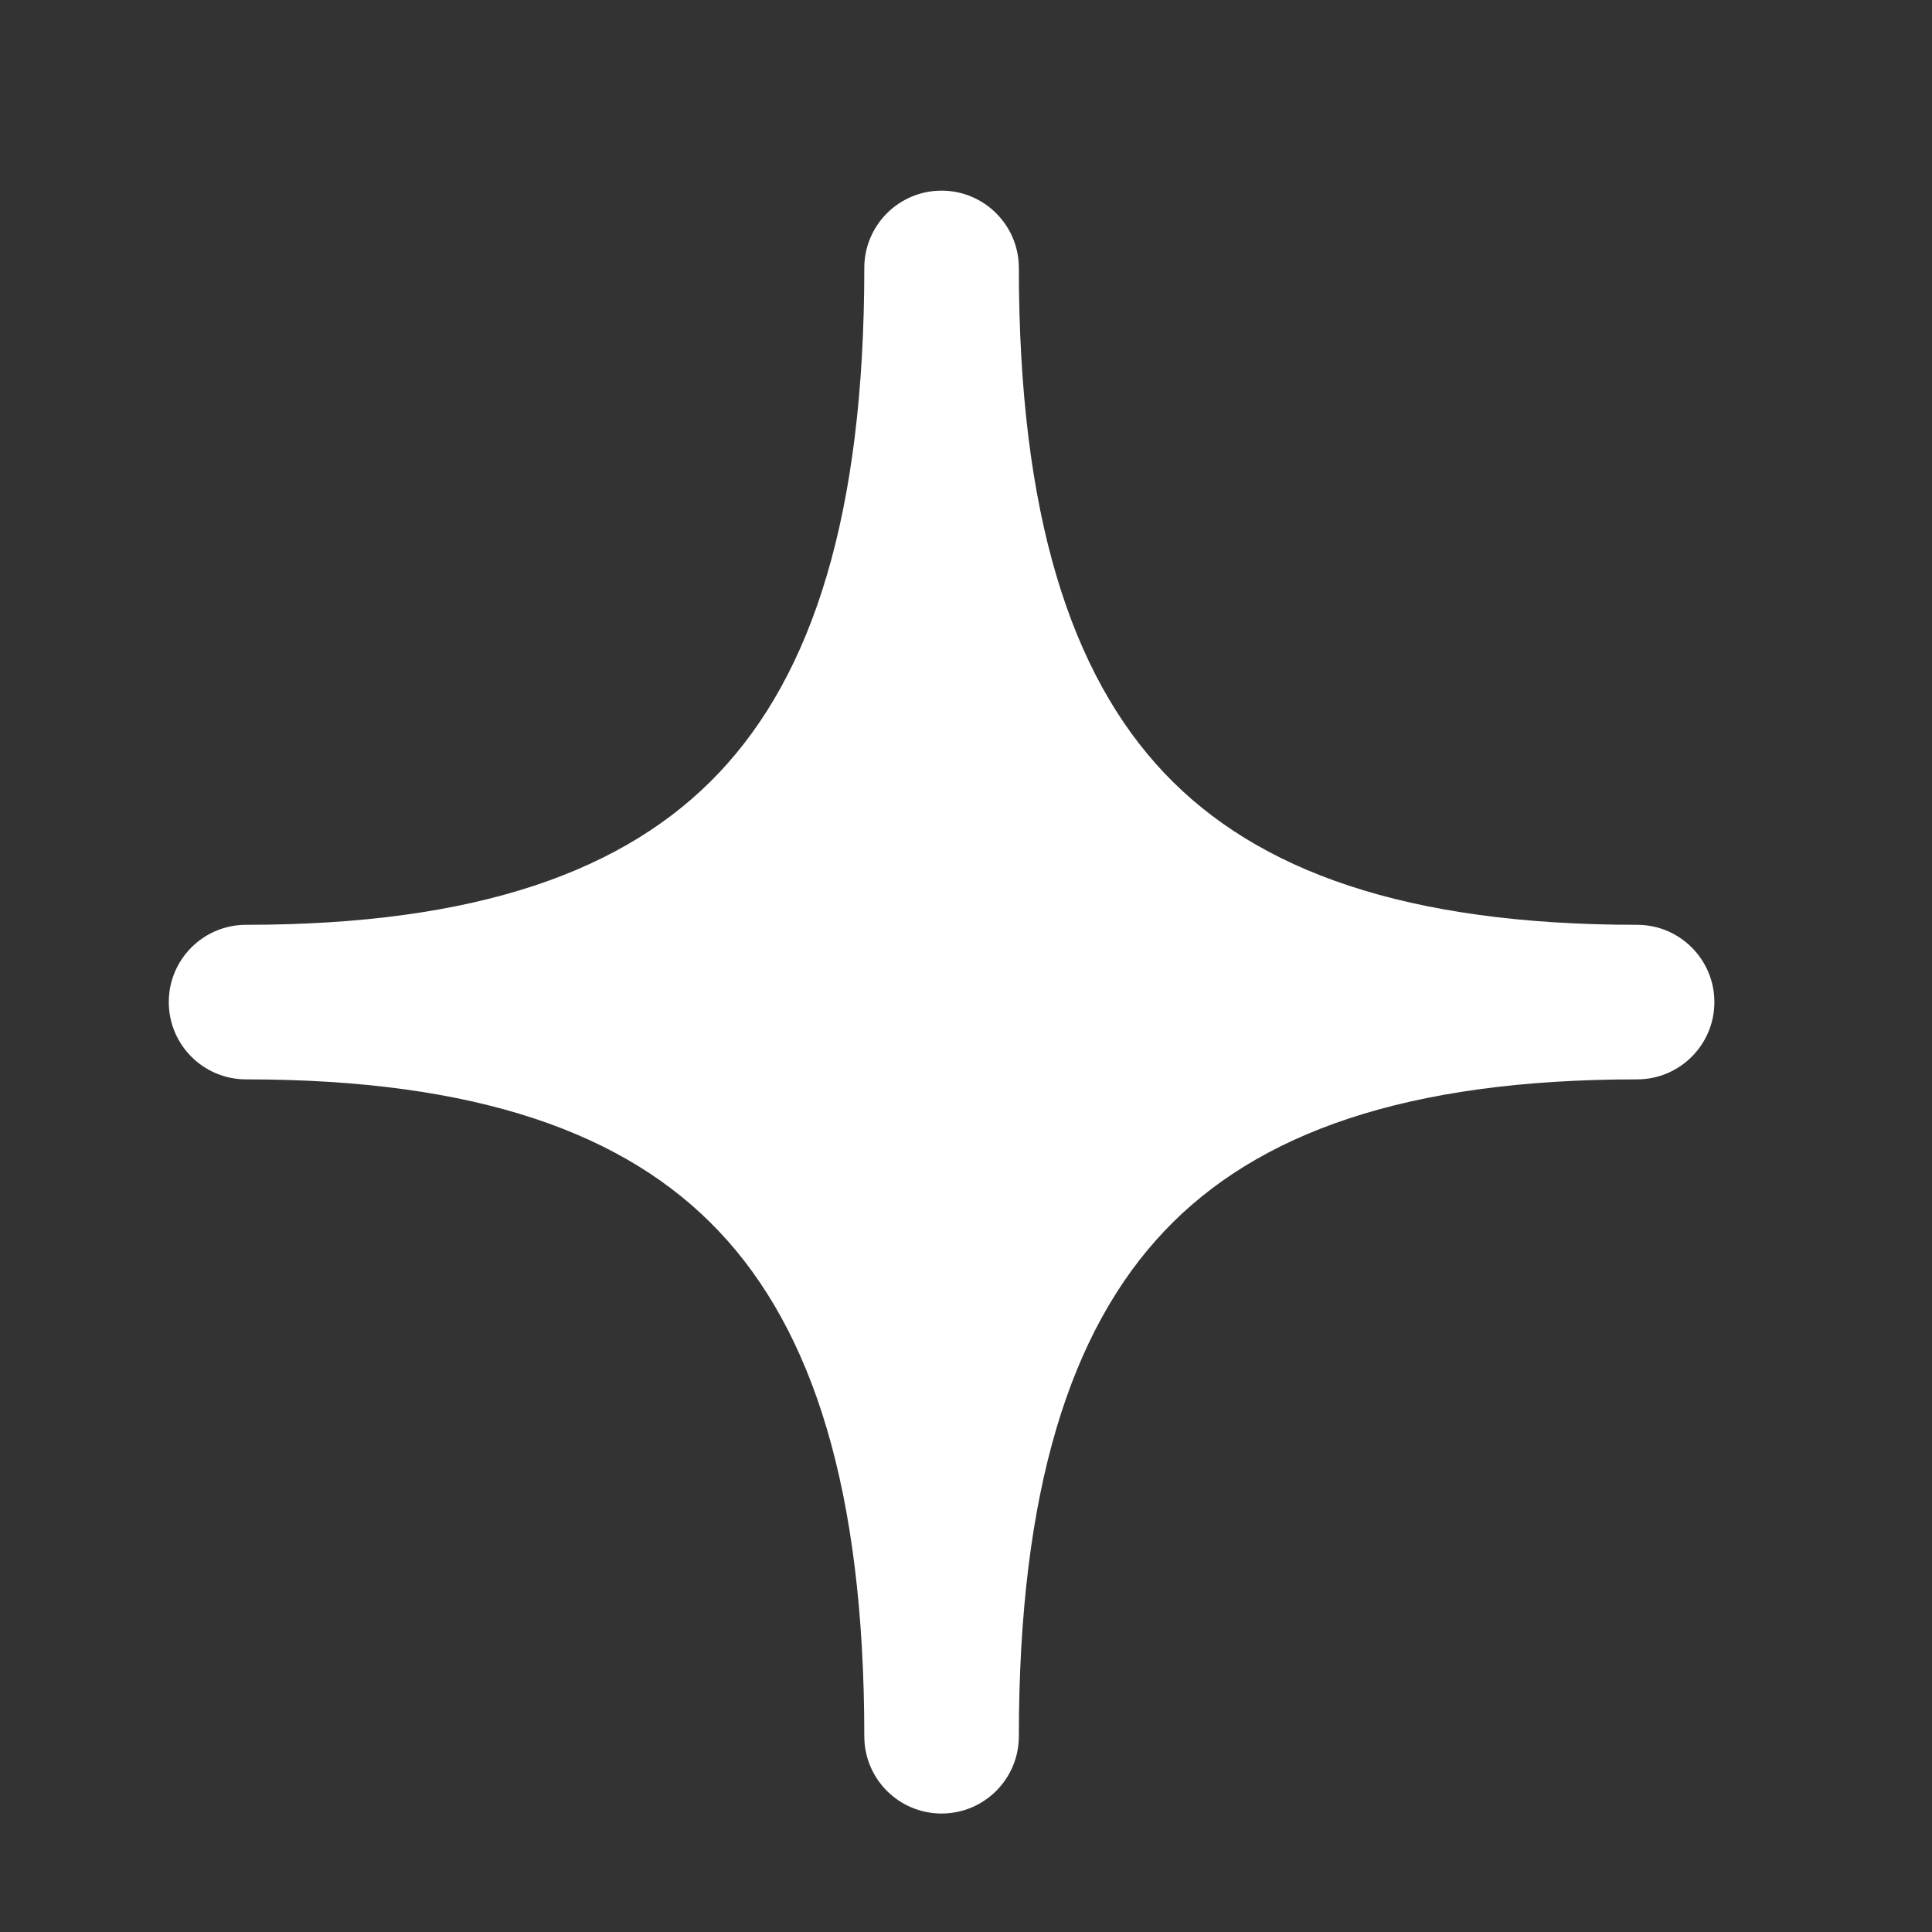 <svg width="25" height="25" viewBox="0 0 25 25" fill="none" xmlns="http://www.w3.org/2000/svg">
<rect x="0" y="0" width="25" height="25" fill="#333333" stroke="none"/>
<path d="M13.184 3.467C13.184 2.915 12.736 2.467 12.184 2.467C11.631 2.467 11.184 2.915 11.184 3.467C11.184 6.655 10.515 8.722 9.301 10.003C8.1 11.271 6.174 11.967 3.184 11.967C2.631 11.967 2.184 12.415 2.184 12.967C2.184 13.519 2.631 13.967 3.184 13.967C6.174 13.967 8.1 14.662 9.301 15.931C10.515 17.211 11.184 19.278 11.184 22.467C11.184 23.019 11.631 23.467 12.184 23.467C12.736 23.467 13.184 23.019 13.184 22.467C13.184 19.278 13.853 17.211 15.066 15.931C16.267 14.662 18.194 13.967 21.184 13.967C21.736 13.967 22.184 13.519 22.184 12.967C22.184 12.415 21.736 11.967 21.184 11.967C18.194 11.967 16.267 11.271 15.066 10.003C13.853 8.722 13.184 6.655 13.184 3.467Z" fill="white"/>
</svg>
